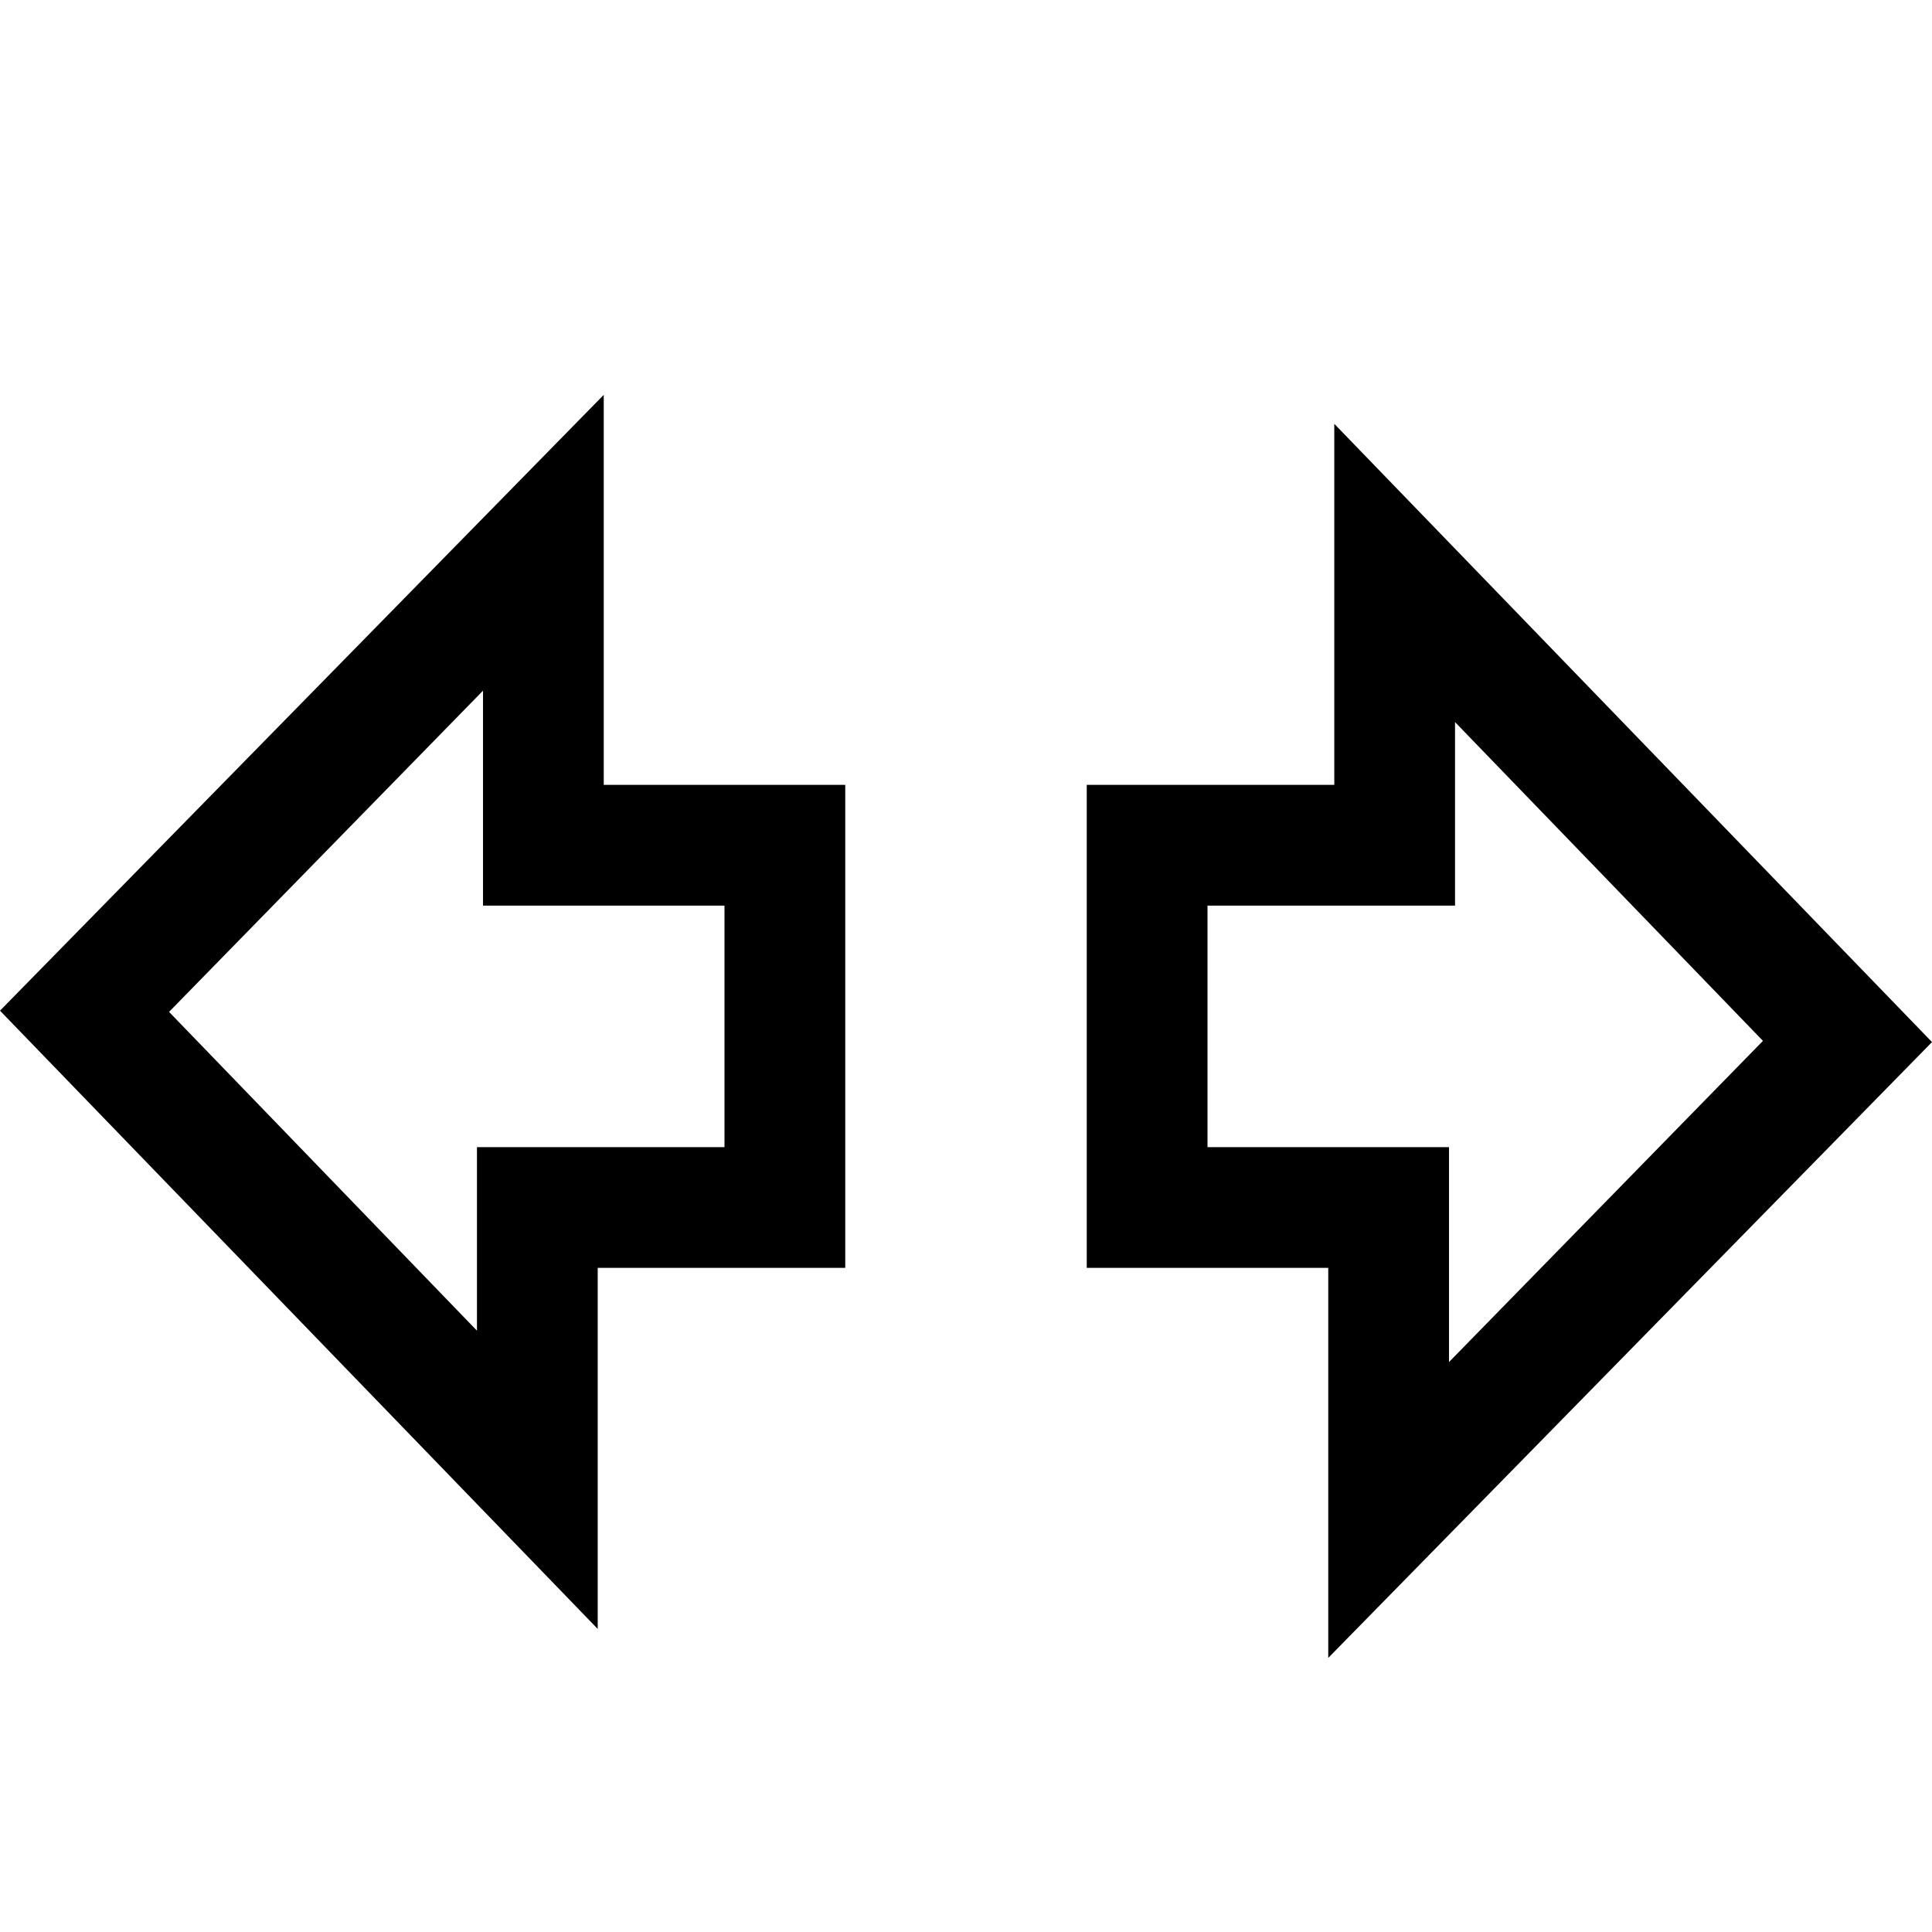 <svg width="16" height="16" fill="none" xmlns="http://www.w3.org/2000/svg"><path fill="currentColor" d="M5 3.28V6.5h2v4H4.95v2.99L0 8.37l5-5.1Zm6.05.23L16 8.63l-5 5.1V10.5H9v-4h2.05V3.51ZM1.4 8.38l2.55 2.64V9.5H6v-2H4V5.72L1.4 8.38Zm10.65-2.4V7.5H10v2h2v1.78l2.6-2.66-2.55-2.64Z"/></svg>